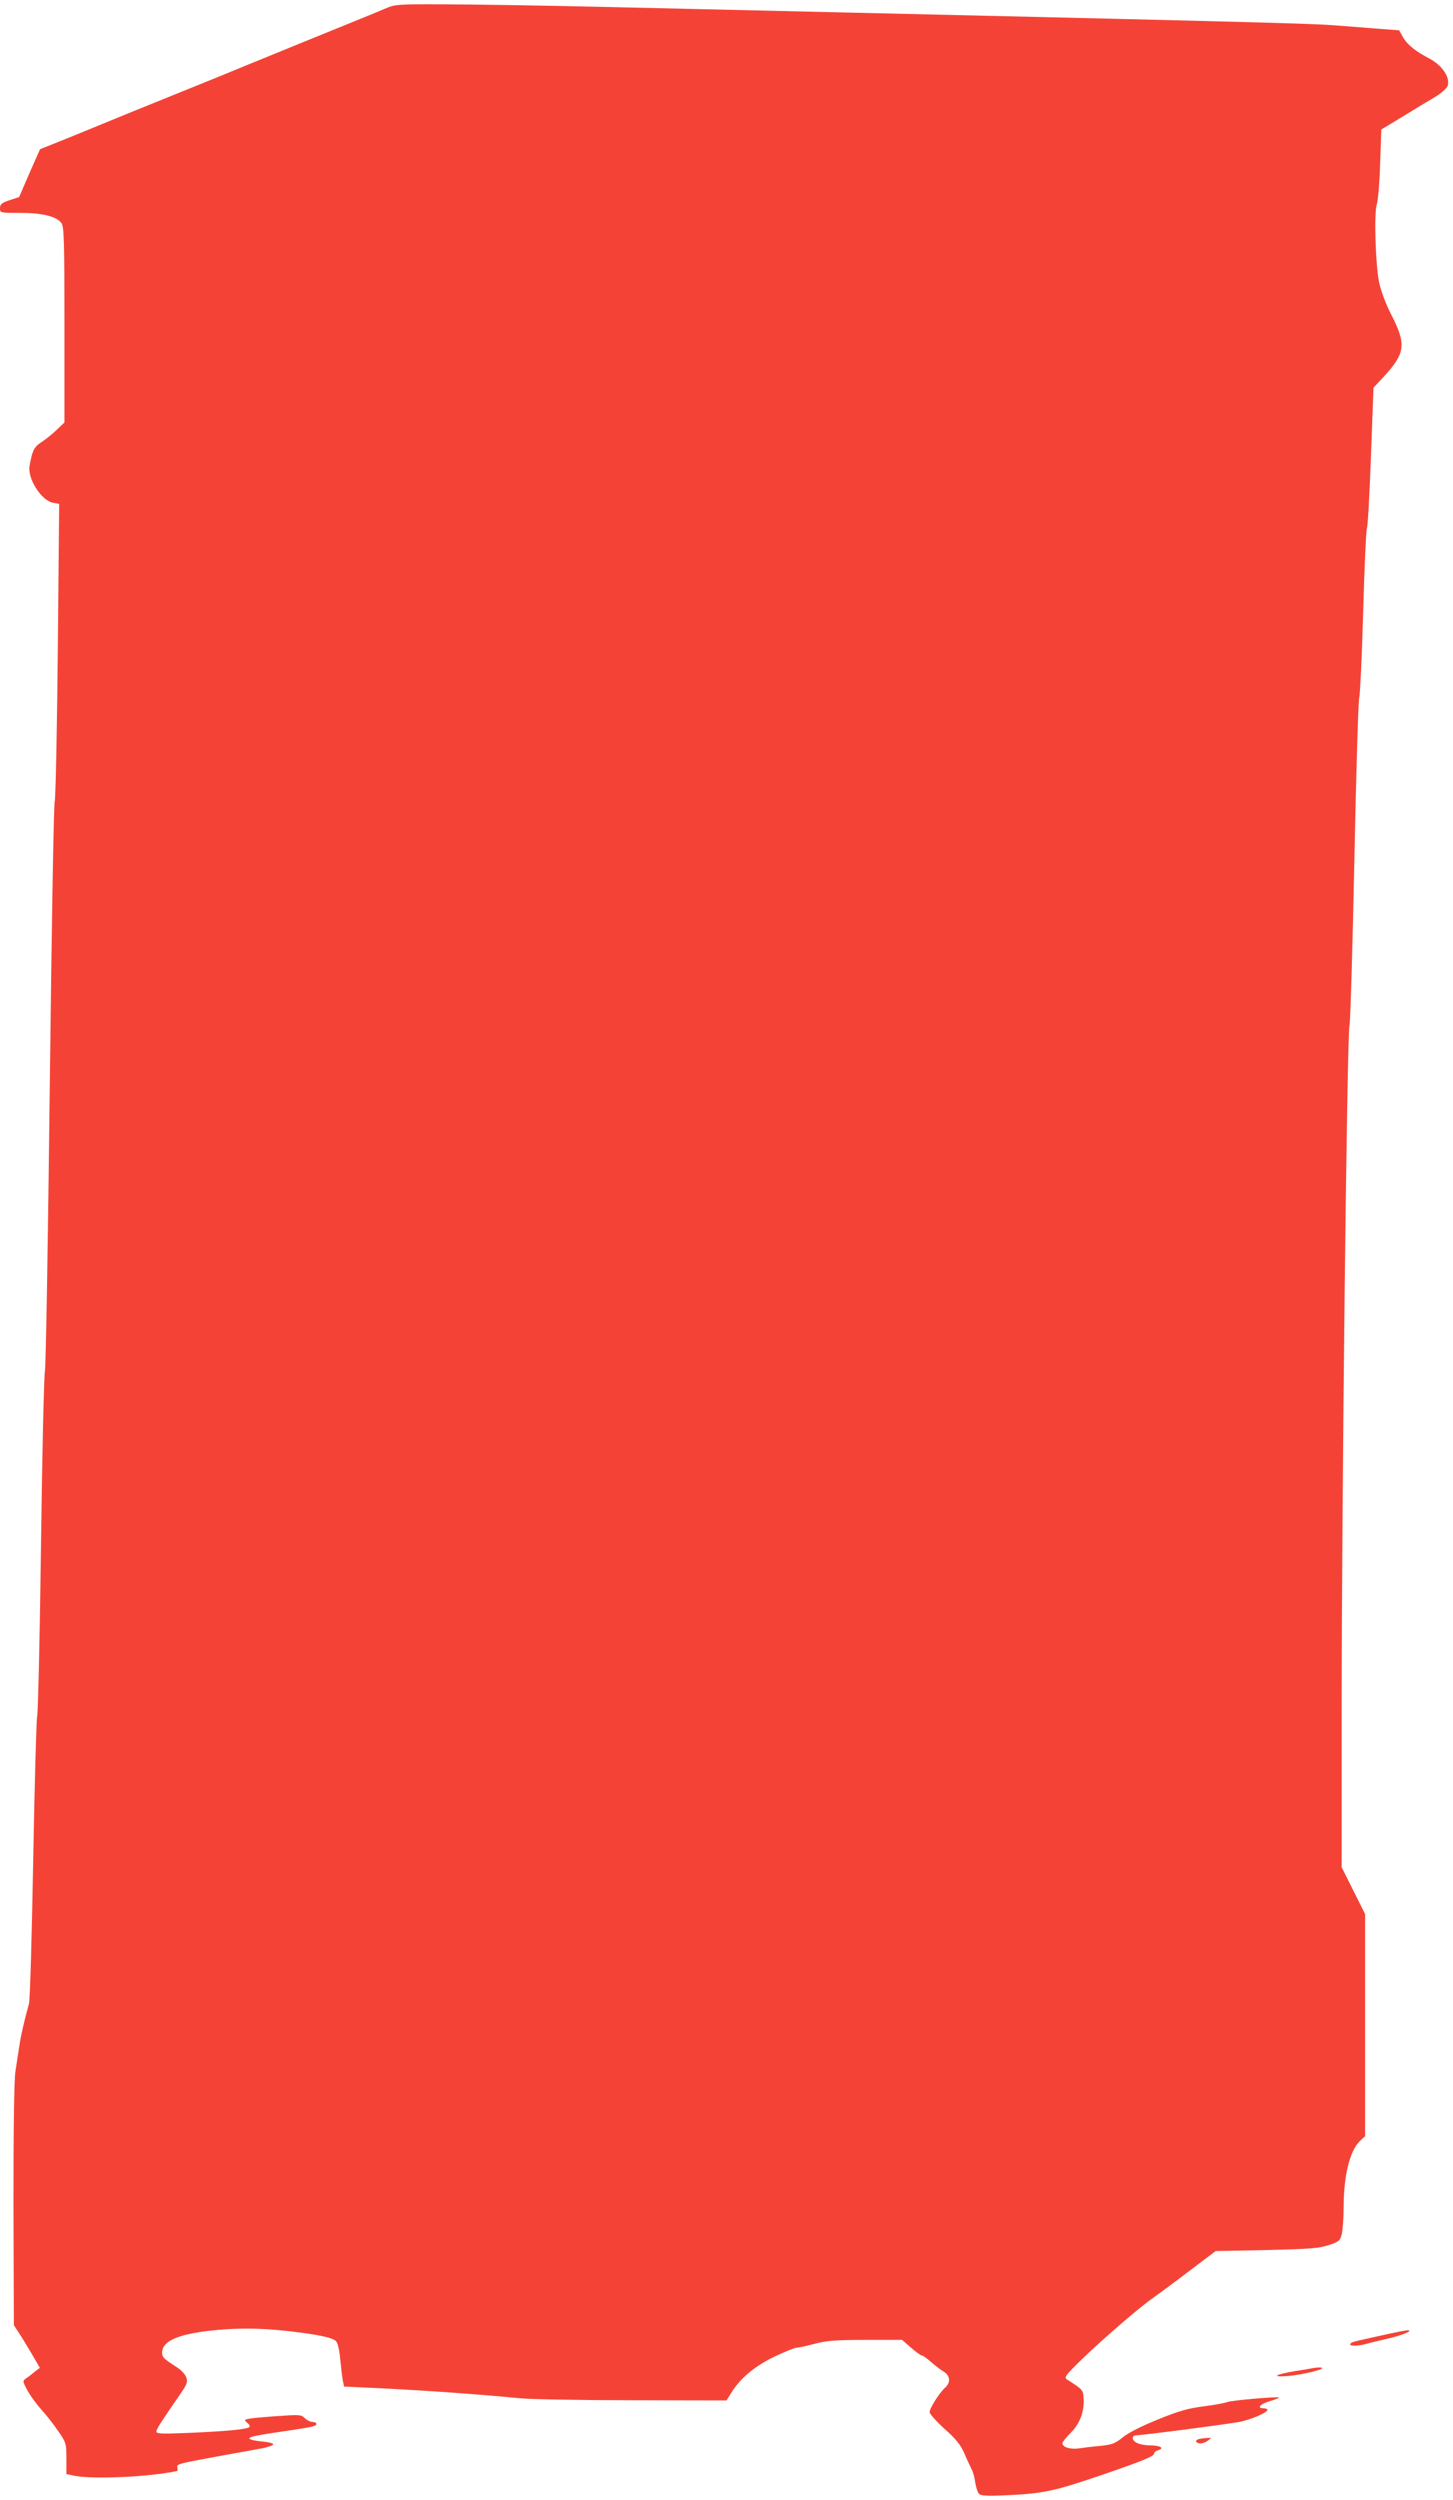 <?xml version="1.0" standalone="no"?>
<!DOCTYPE svg PUBLIC "-//W3C//DTD SVG 20010904//EN"
 "http://www.w3.org/TR/2001/REC-SVG-20010904/DTD/svg10.dtd">
<svg version="1.0" xmlns="http://www.w3.org/2000/svg"
 width="744pt" height="1280pt" viewBox="0 0 744 1280"
 preserveAspectRatio="xMidYMid meet">
<g transform="translate(0,1280) scale(0.1,-0.1)"
fill="#f44336" stroke="none">
<path d="M1970 12755 c-51 -22 -116 -48 -470 -192 -74 -30 -182 -75 -240 -98
-58 -24 -157 -65 -220 -90 -297 -120 -484 -196 -585 -238 -60 -25 -142 -58
-180 -73 l-70 -28 -54 -122 -53 -123 -49 -16 c-41 -14 -49 -21 -49 -41 0 -24
1 -24 103 -24 115 0 188 -18 212 -53 13 -18 15 -95 15 -521 l0 -499 -41 -39
c-22 -21 -57 -49 -77 -62 -29 -18 -40 -34 -50 -70 -6 -25 -12 -54 -12 -64 0
-69 66 -165 121 -176 l32 -6 -7 -748 c-4 -411 -11 -760 -16 -777 -5 -16 -16
-669 -25 -1450 -9 -781 -20 -1440 -25 -1465 -5 -25 -14 -425 -20 -890 -6 -465
-15 -861 -20 -880 -4 -19 -13 -350 -20 -735 -7 -385 -16 -716 -22 -735 -24
-87 -41 -160 -49 -215 -5 -33 -14 -91 -20 -130 -7 -45 -10 -291 -10 -685 l2
-615 23 -35 c13 -19 43 -68 67 -109 l43 -74 -25 -19 c-13 -11 -33 -27 -44 -34
-20 -14 -20 -15 5 -62 14 -26 45 -69 70 -97 25 -27 65 -78 88 -112 41 -59 42
-64 42 -141 l0 -79 43 -9 c99 -19 389 -5 525 25 2 1 2 9 0 18 -3 18 -3 18 247
64 61 11 140 25 177 32 36 6 67 17 67 22 1 6 -26 12 -59 15 -33 3 -61 9 -63
15 -2 9 35 17 223 44 103 16 120 20 120 31 0 6 -9 10 -20 10 -11 0 -29 9 -39
19 -19 19 -27 19 -153 10 -158 -12 -168 -14 -142 -33 10 -8 15 -18 11 -22 -11
-12 -121 -22 -309 -30 -141 -6 -168 -5 -167 7 0 13 22 46 123 193 34 49 38 61
30 84 -5 14 -25 36 -44 49 -70 45 -80 54 -80 77 0 57 72 92 235 112 140 16
259 16 410 -1 152 -17 226 -33 245 -51 9 -9 18 -44 22 -92 4 -42 10 -91 13
-109 l7 -32 107 -5 c271 -12 555 -32 796 -55 50 -5 307 -10 572 -10 l483 -1
27 43 c46 73 121 135 222 183 51 24 101 44 110 44 10 0 51 9 92 20 61 16 107
20 261 20 l187 0 46 -40 c25 -22 50 -40 56 -40 5 0 26 -15 46 -33 21 -18 50
-41 66 -50 33 -21 36 -56 5 -83 -28 -25 -78 -104 -78 -124 0 -8 34 -47 76 -85
58 -51 83 -83 101 -124 13 -31 30 -67 37 -81 8 -14 17 -46 20 -72 4 -25 13
-52 21 -58 10 -8 48 -10 127 -6 198 9 251 20 487 100 230 79 281 100 281 116
0 5 9 12 20 15 35 11 11 25 -43 25 -51 1 -87 16 -87 39 0 6 6 11 13 12 48 2
423 51 527 68 56 9 150 48 150 63 0 4 -9 8 -21 8 -36 0 -15 23 35 37 27 8 47
16 45 18 -7 6 -251 -15 -267 -24 -10 -4 -62 -14 -117 -21 -80 -10 -127 -23
-235 -67 -82 -33 -153 -69 -180 -91 -37 -31 -55 -38 -110 -44 -36 -3 -86 -9
-111 -13 -47 -7 -89 5 -89 26 0 6 20 31 44 55 48 48 71 114 64 184 -3 34 -7
38 -84 87 -17 11 -10 20 77 105 110 106 294 265 362 312 24 17 107 78 183 136
l139 105 260 5 c219 5 269 9 318 25 51 17 58 22 67 54 5 20 10 82 10 138 0
164 32 293 84 342 l26 24 0 569 0 568 -60 120 -60 120 0 807 c0 1055 27 3445
40 3503 5 25 16 406 25 848 9 441 20 815 25 830 4 15 14 211 20 436 6 225 15
419 19 430 5 12 14 179 21 371 l13 350 54 58 c109 119 115 164 37 316 -28 54
-53 122 -62 164 -19 91 -27 358 -12 401 6 17 14 110 17 207 l6 176 114 69 c62
38 136 83 165 100 28 17 55 41 60 53 16 43 -27 107 -94 142 -69 36 -112 70
-133 107 l-21 37 -94 7 c-52 4 -156 12 -230 18 -146 11 -421 18 -3715 94 -341
8 -728 14 -860 14 -230 1 -242 0 -295 -23z"/>
<path d="M7075 843 c-155 -34 -155 -34 -161 -44 -7 -12 41 -11 80 0 17 5 65
17 106 26 77 17 145 45 105 44 -11 -1 -69 -12 -130 -26z"/>
<path d="M6720 675 c-8 -2 -49 -9 -90 -15 -102 -17 -124 -32 -35 -25 68 6 175
31 175 40 0 5 -24 5 -50 0z"/>
<path d="M6142 313 c-12 -2 -20 -9 -17 -14 9 -14 39 -11 61 6 19 14 19 14 -1
13 -11 0 -30 -3 -43 -5z"/>
</g>
</svg>
